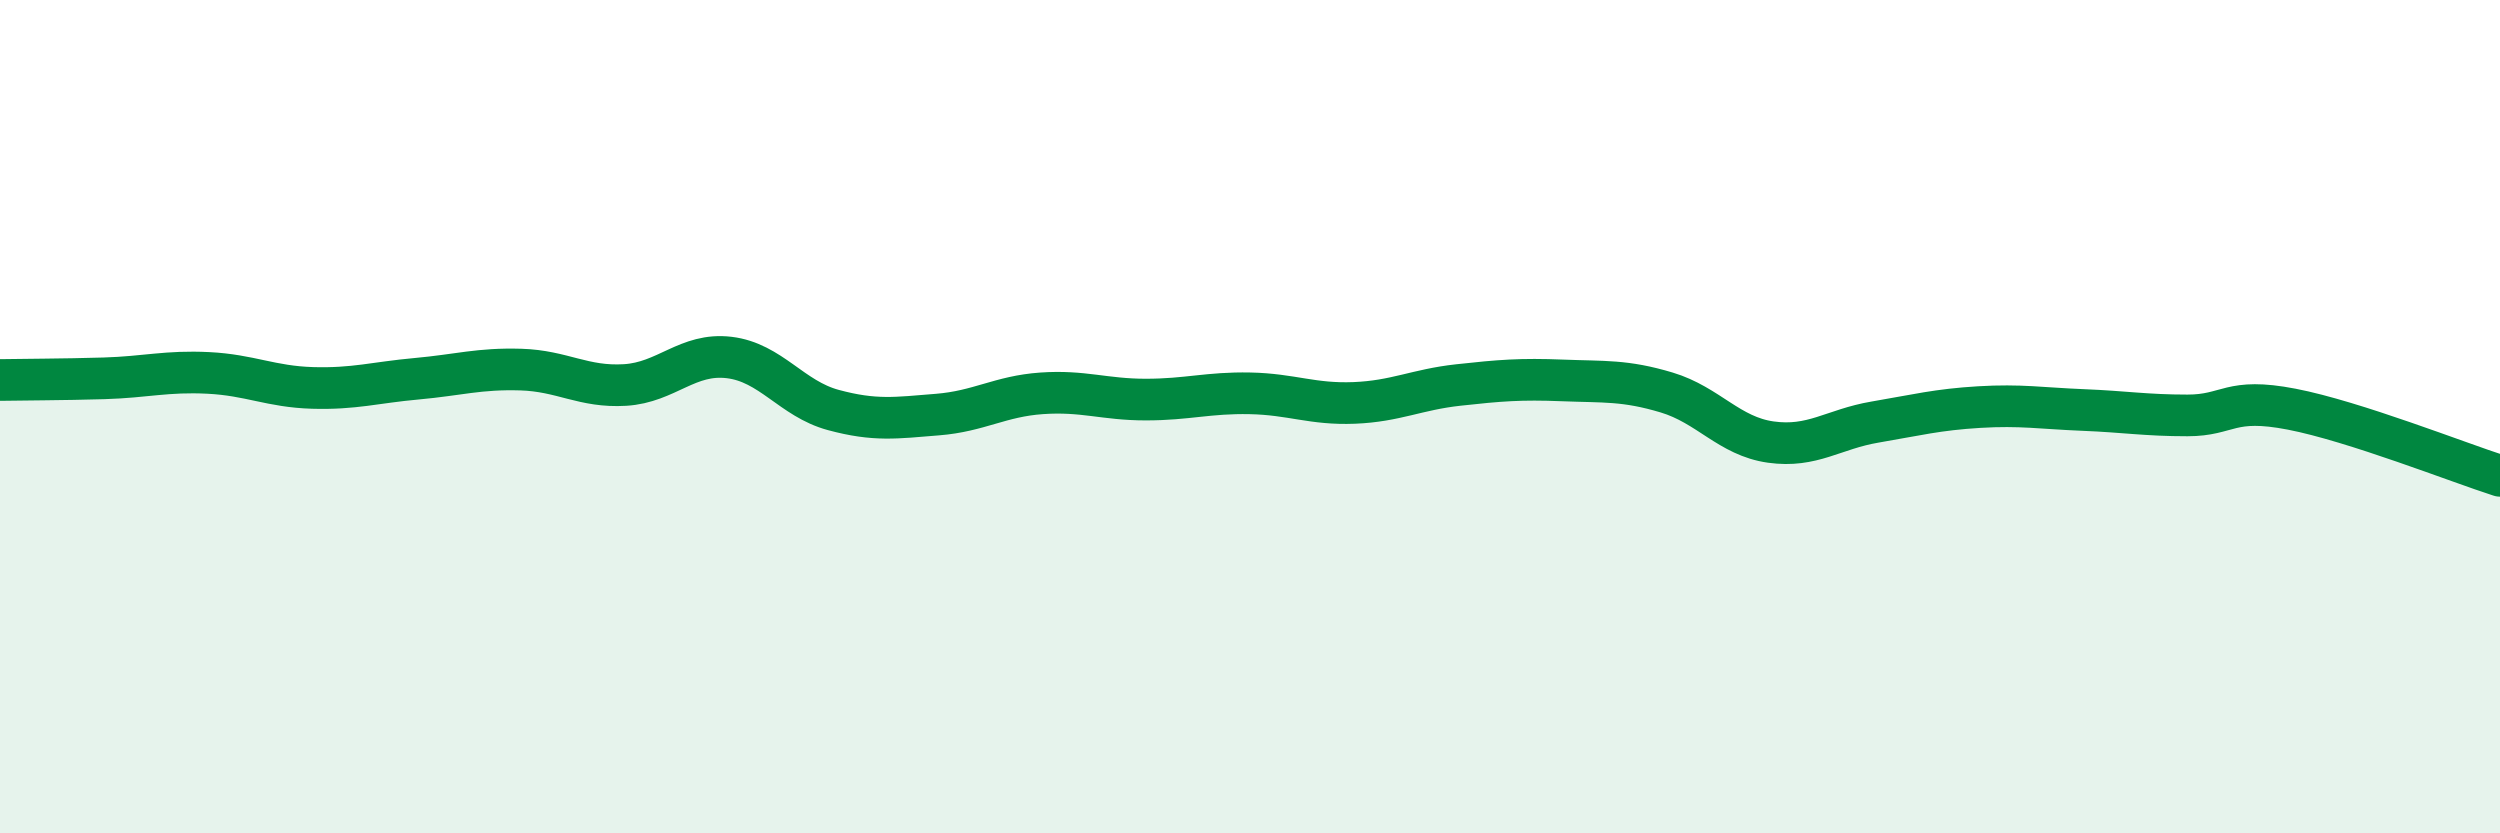 
    <svg width="60" height="20" viewBox="0 0 60 20" xmlns="http://www.w3.org/2000/svg">
      <path
        d="M 0,9.12 C 0.5,9.11 1.5,9.11 2.5,9.08 C 3.5,9.05 4,8.9 5,8.95 C 6,9 6.5,9.28 7.5,9.31 C 8.5,9.34 9,9.18 10,9.09 C 11,9 11.5,8.84 12.5,8.87 C 13.5,8.9 14,9.3 15,9.24 C 16,9.18 16.5,8.46 17.5,8.58 C 18.5,8.7 19,9.57 20,9.84 C 21,10.11 21.5,10.03 22.5,9.95 C 23.5,9.87 24,9.51 25,9.44 C 26,9.37 26.5,9.59 27.5,9.59 C 28.5,9.59 29,9.42 30,9.44 C 31,9.46 31.5,9.71 32.5,9.67 C 33.5,9.63 34,9.35 35,9.24 C 36,9.13 36.5,9.09 37.5,9.13 C 38.5,9.17 39,9.12 40,9.42 C 41,9.72 41.5,10.47 42.5,10.61 C 43.5,10.75 44,10.3 45,10.13 C 46,9.96 46.5,9.83 47.5,9.77 C 48.5,9.71 49,9.8 50,9.84 C 51,9.88 51.5,9.97 52.5,9.97 C 53.5,9.97 53.5,9.53 55,9.82 C 56.5,10.11 59,11.1 60,11.42L60 20L0 20Z"
        fill="#008740"
        opacity="0.1"
        stroke-linecap="round"
        stroke-linejoin="round"
      />
      <path
        d="M 0,9.12 C 0.5,9.11 1.5,9.11 2.5,9.08 C 3.5,9.05 4,8.9 5,8.95 C 6,9 6.5,9.28 7.5,9.31 C 8.5,9.34 9,9.18 10,9.09 C 11,9 11.5,8.84 12.5,8.87 C 13.5,8.9 14,9.3 15,9.24 C 16,9.18 16.5,8.46 17.5,8.58 C 18.5,8.7 19,9.57 20,9.84 C 21,10.11 21.5,10.03 22.5,9.95 C 23.5,9.87 24,9.51 25,9.44 C 26,9.37 26.5,9.59 27.5,9.59 C 28.5,9.59 29,9.42 30,9.44 C 31,9.46 31.5,9.71 32.5,9.67 C 33.5,9.63 34,9.35 35,9.24 C 36,9.13 36.5,9.09 37.5,9.13 C 38.5,9.17 39,9.12 40,9.42 C 41,9.72 41.5,10.47 42.5,10.61 C 43.5,10.75 44,10.3 45,10.13 C 46,9.96 46.5,9.83 47.5,9.77 C 48.5,9.71 49,9.8 50,9.84 C 51,9.88 51.5,9.97 52.5,9.97 C 53.5,9.97 53.5,9.53 55,9.82 C 56.5,10.11 59,11.1 60,11.42"
        stroke="#008740"
        stroke-width="1"
        fill="none"
        stroke-linecap="round"
        stroke-linejoin="round"
      />
    </svg>
  